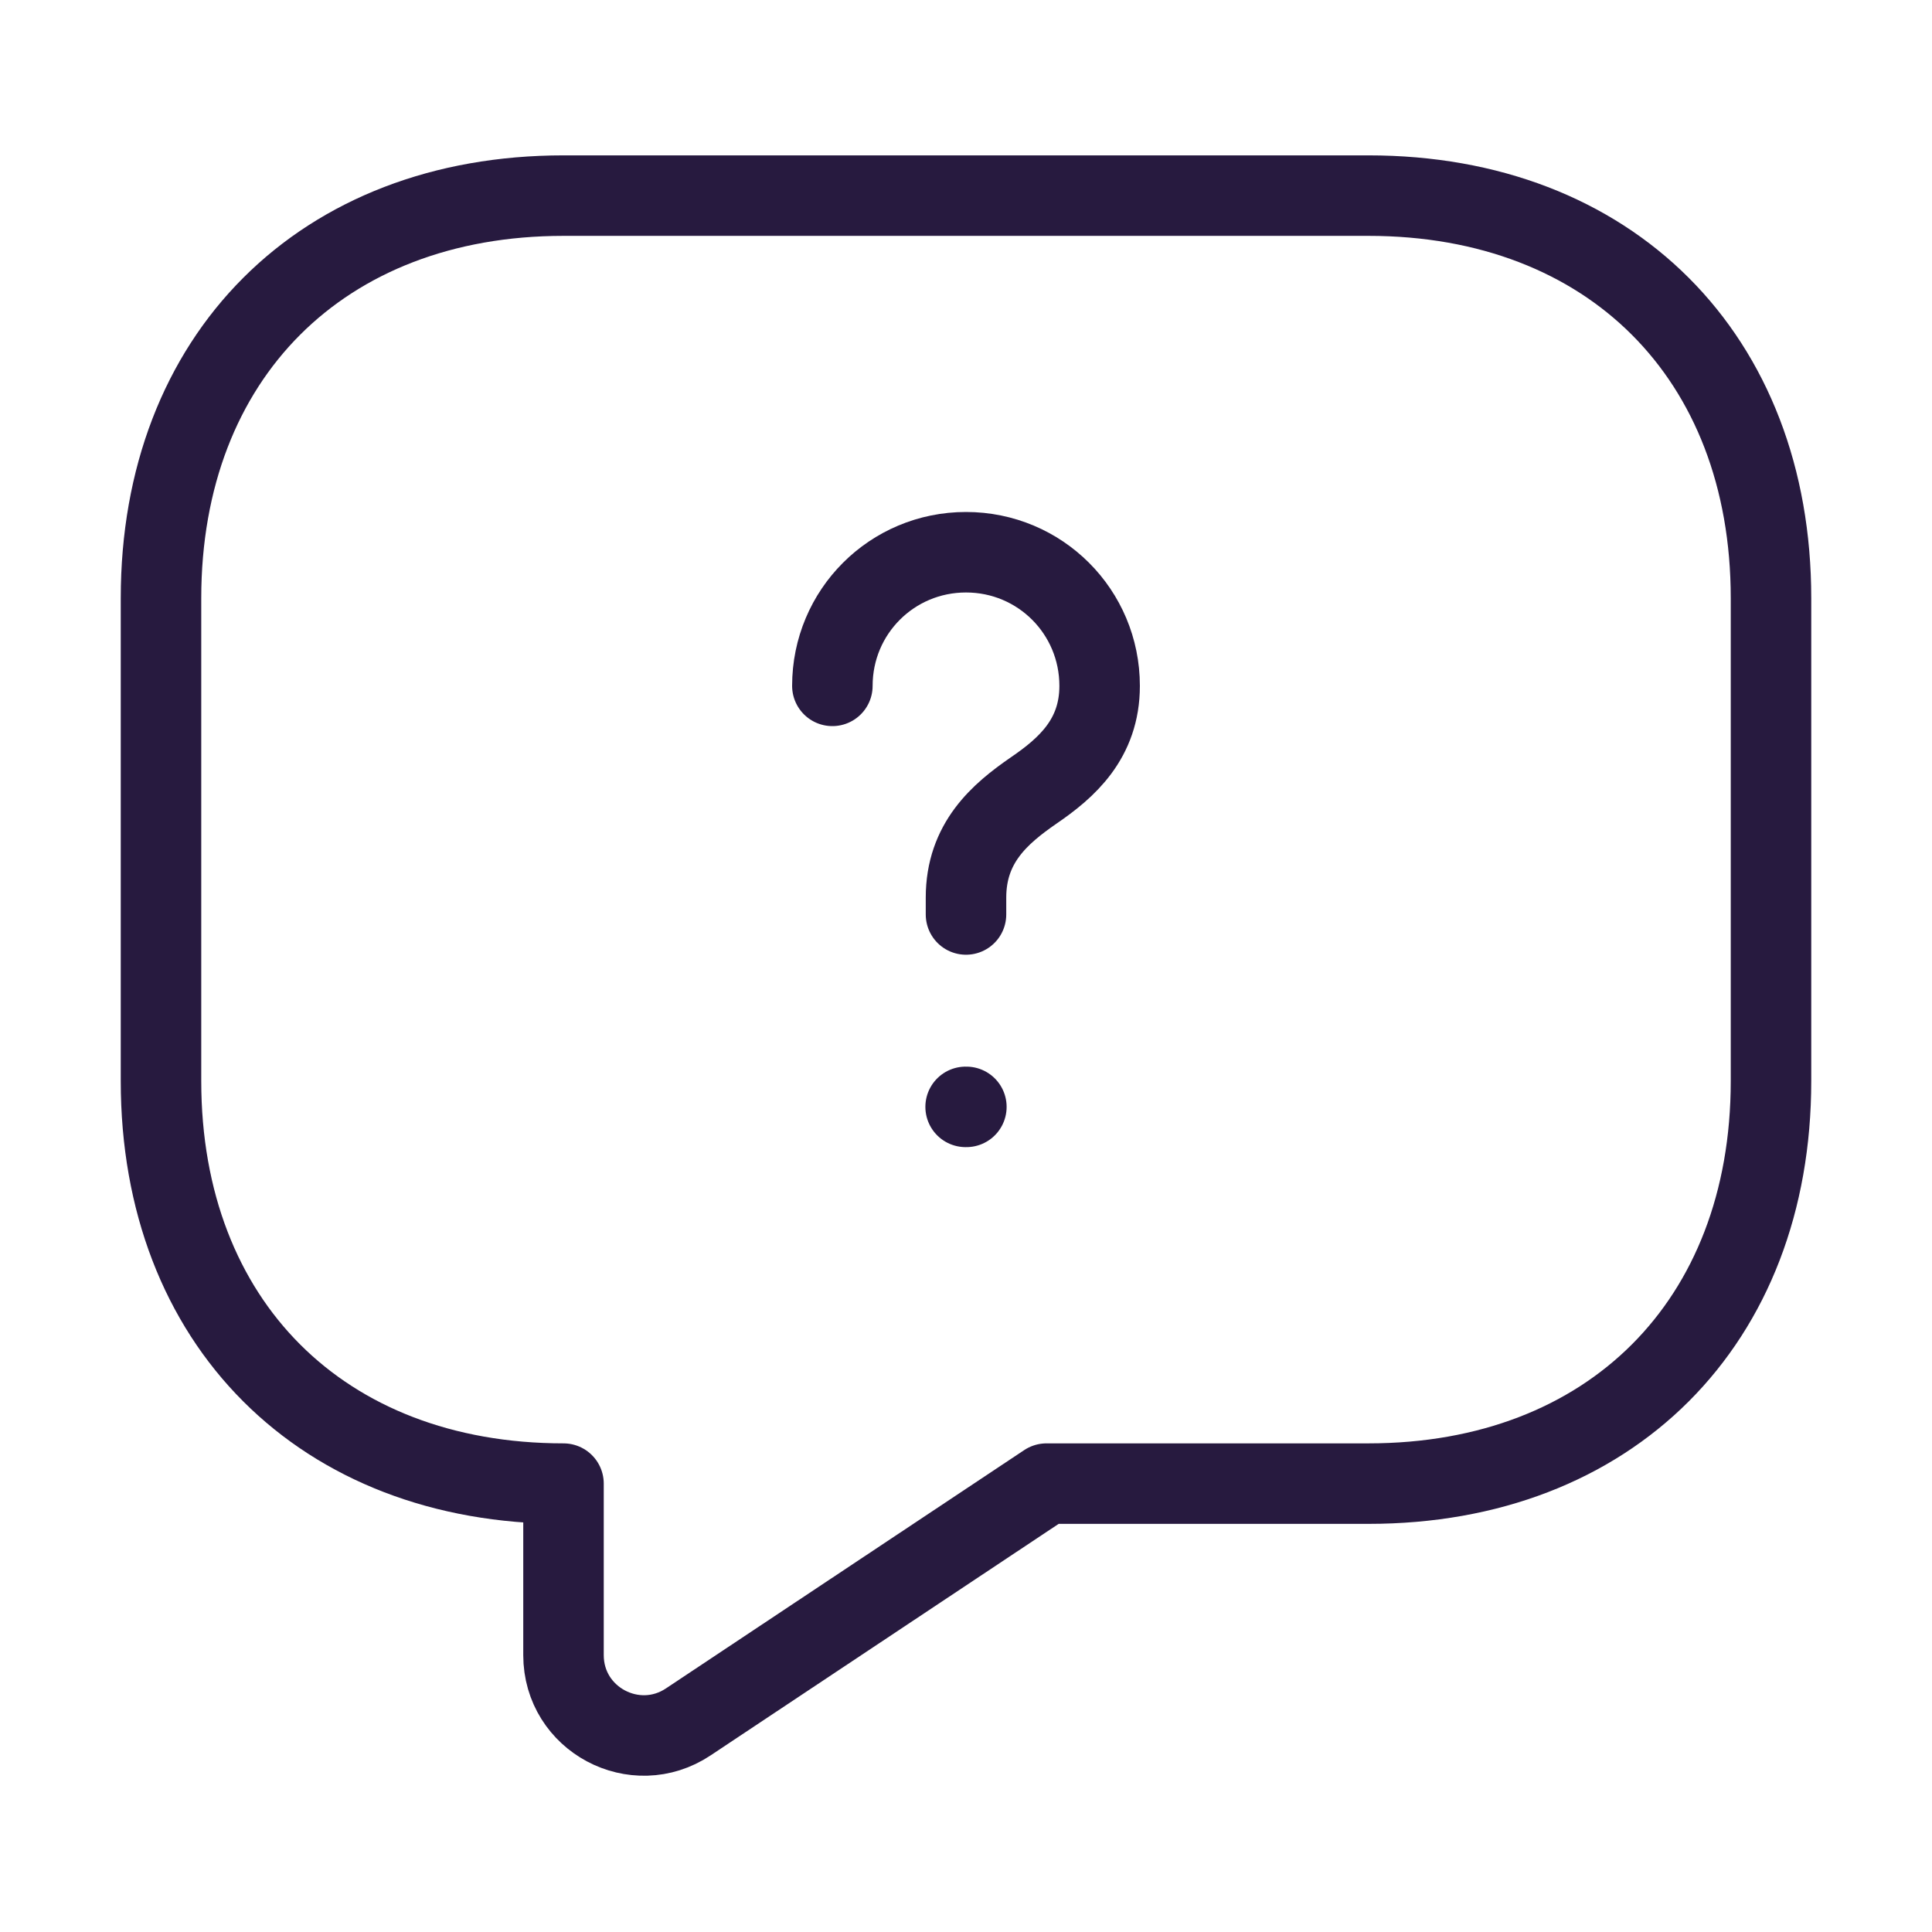 <svg width="72" height="72" viewBox="0 0 72 72" fill="none" xmlns="http://www.w3.org/2000/svg">
<path d="M51 55.29H39L25.65 64.17C23.67 65.49 21 64.08 21 61.68V55.29C12 55.29 6 49.29 6 40.29V22.29C6 13.29 12 7.29 21 7.29H51C60 7.29 66 13.29 66 22.29V40.29C66 49.29 60 55.29 51 55.29Z" stroke="#271A3F" stroke-width="3" stroke-miterlimit="10" stroke-linecap="round" stroke-linejoin="round"/>
<path d="M36 34.08V33.45C36 31.41 37.26 30.33 38.52 29.46C39.75 28.62 40.98 27.54 40.98 25.56C40.98 22.8 38.76 20.58 36 20.58C33.24 20.58 31.02 22.8 31.02 25.56" stroke="#271A3F" stroke-width="3" stroke-linecap="round" stroke-linejoin="round"/>
<path d="M35.986 41.25H36.014" stroke="#271A3F" stroke-width="3" stroke-linecap="round" stroke-linejoin="round"/>
</svg>
